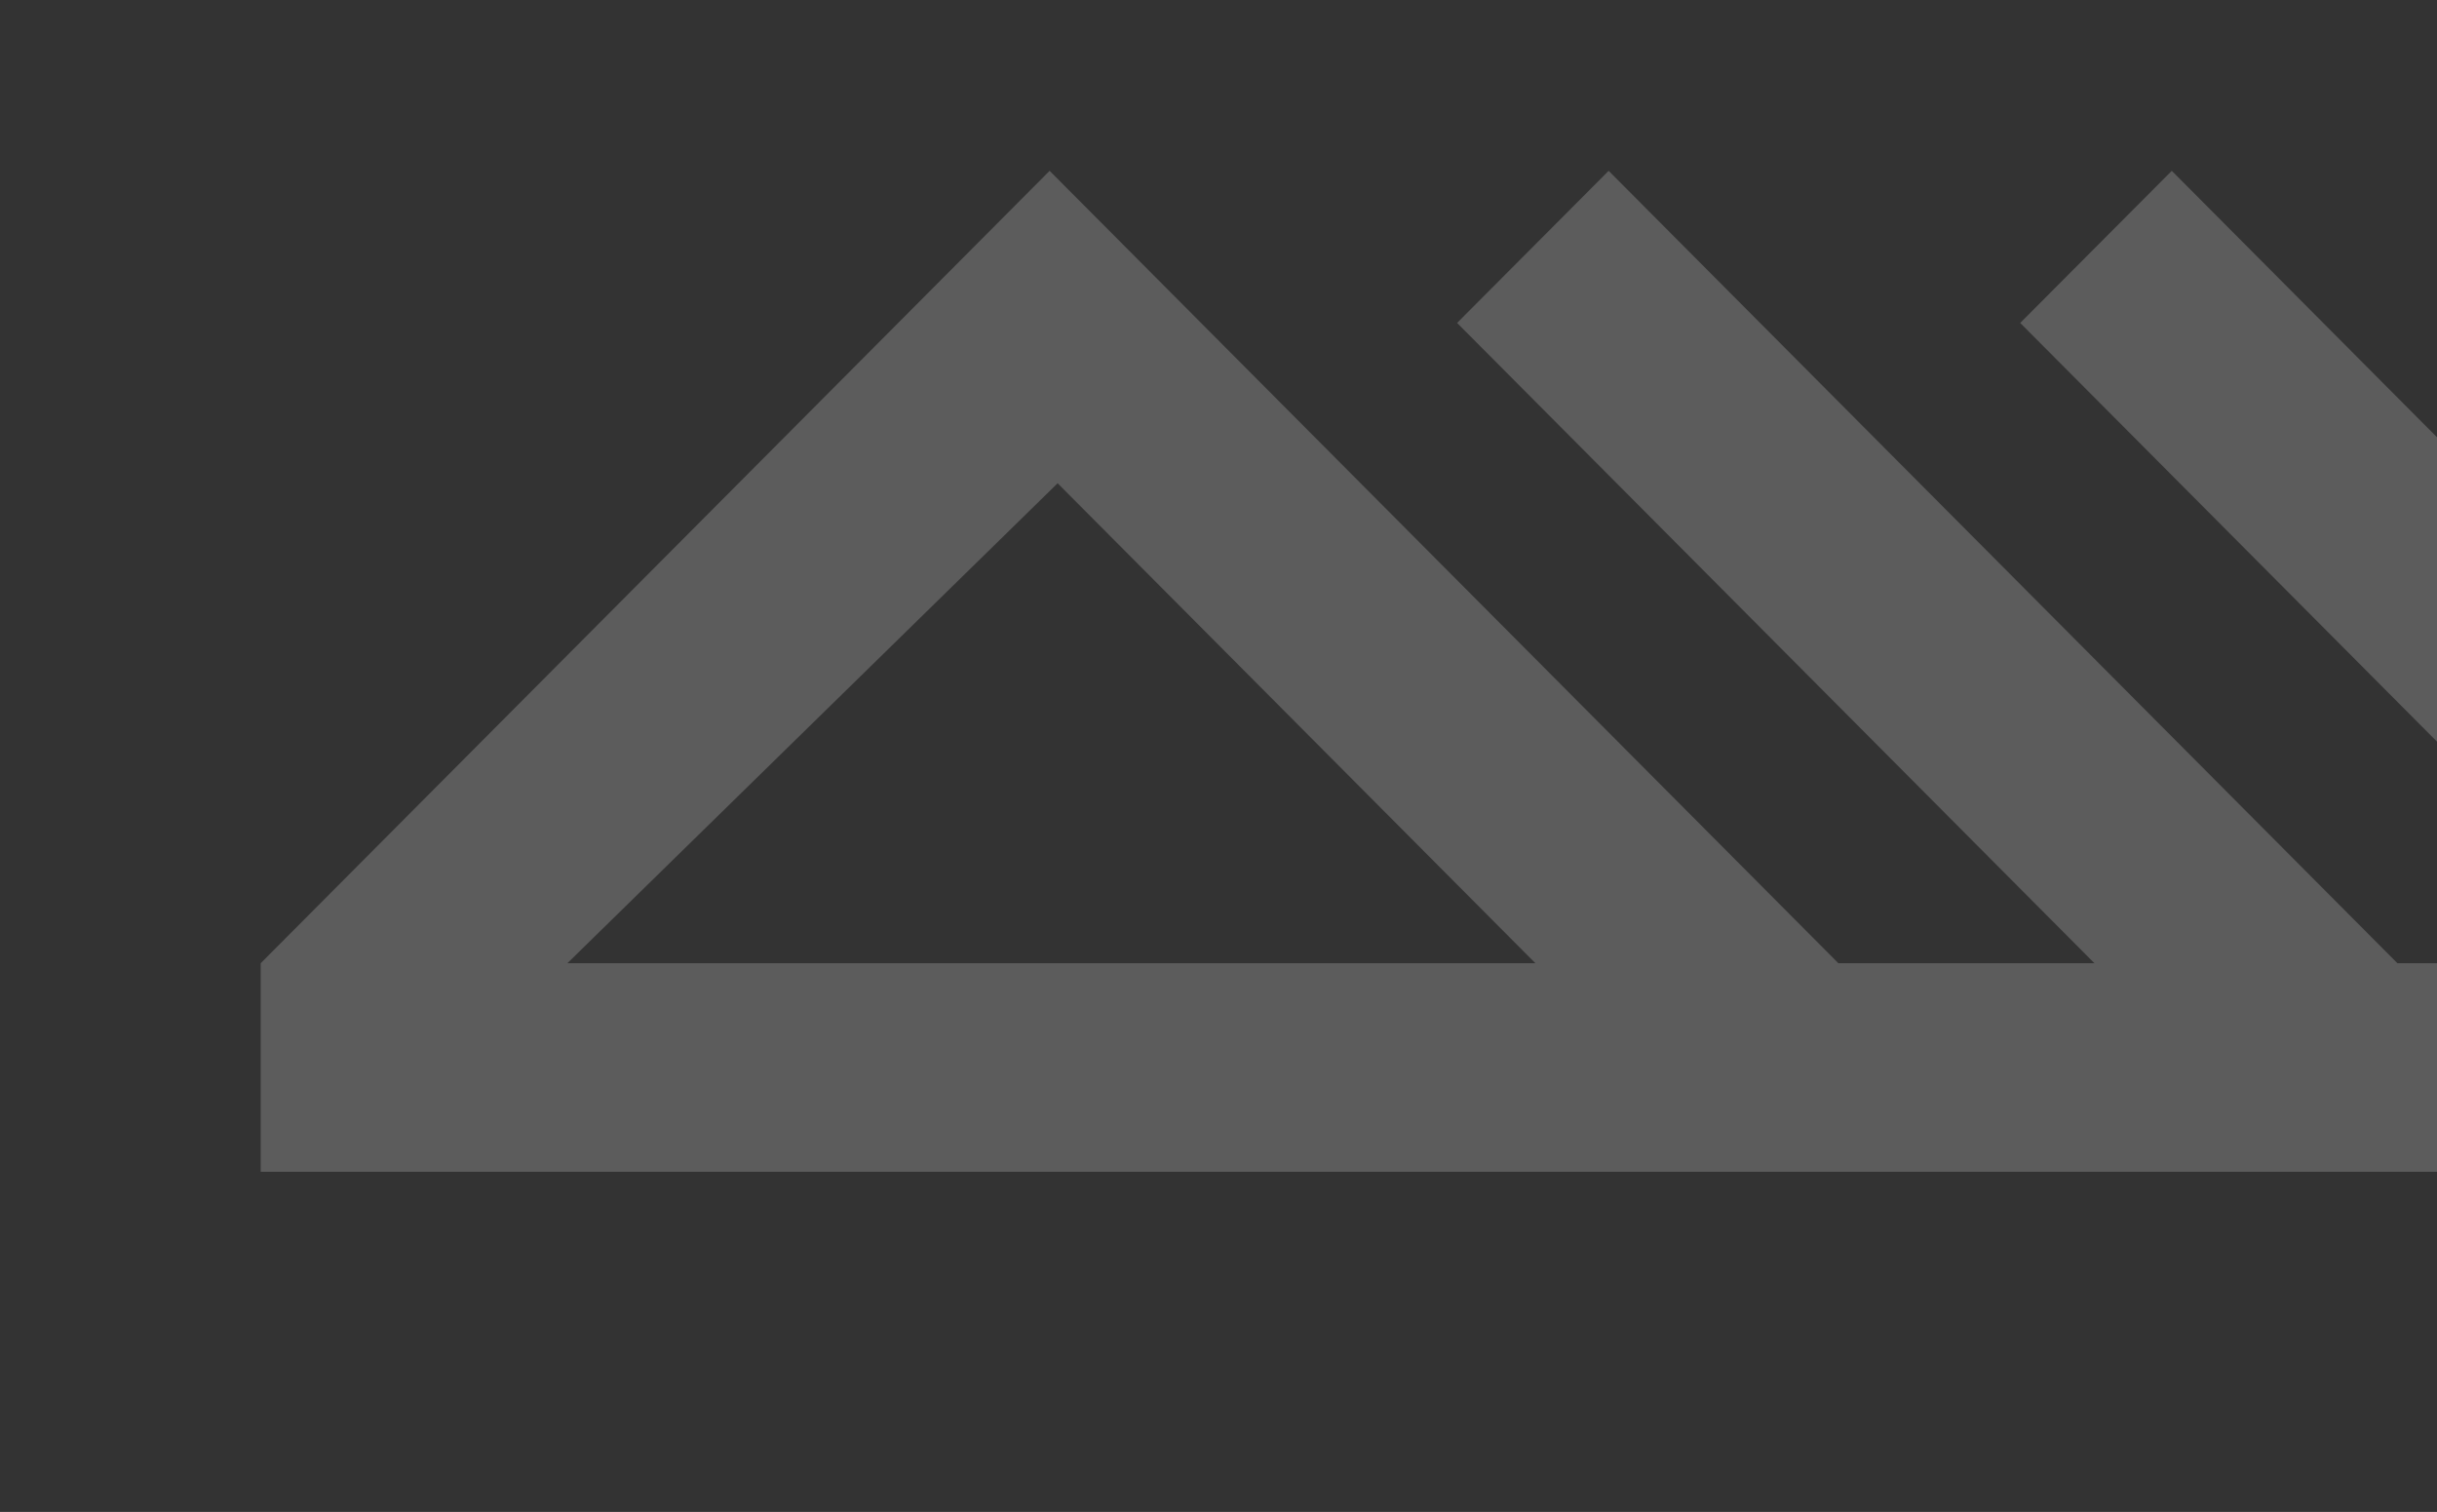 <?xml version="1.0" encoding="UTF-8"?> <svg xmlns="http://www.w3.org/2000/svg" width="569" height="353" viewBox="0 0 569 353" fill="none"><rect x="0" y="0" width="569" height="353" fill="#333333" stroke="none"/><g clip-path="url(#clip0_174_22)"><g opacity="0.2"><path d="M507.077 39.881L471.687 75.398L620.497 224.887H559.76L375.594 39.881L340.207 75.398L489.016 224.887H429.234L245.069 39.881L60.866 224.887V273.578H691.241V224.887L507.077 39.881ZM132.473 224.887L246.938 112.827L358.49 224.887H132.473Z" fill="white"></path></g></g><defs><clipPath id="clip0_174_22"><rect width="569" height="353" rx="9" fill="white"></rect></clipPath></defs></svg> 